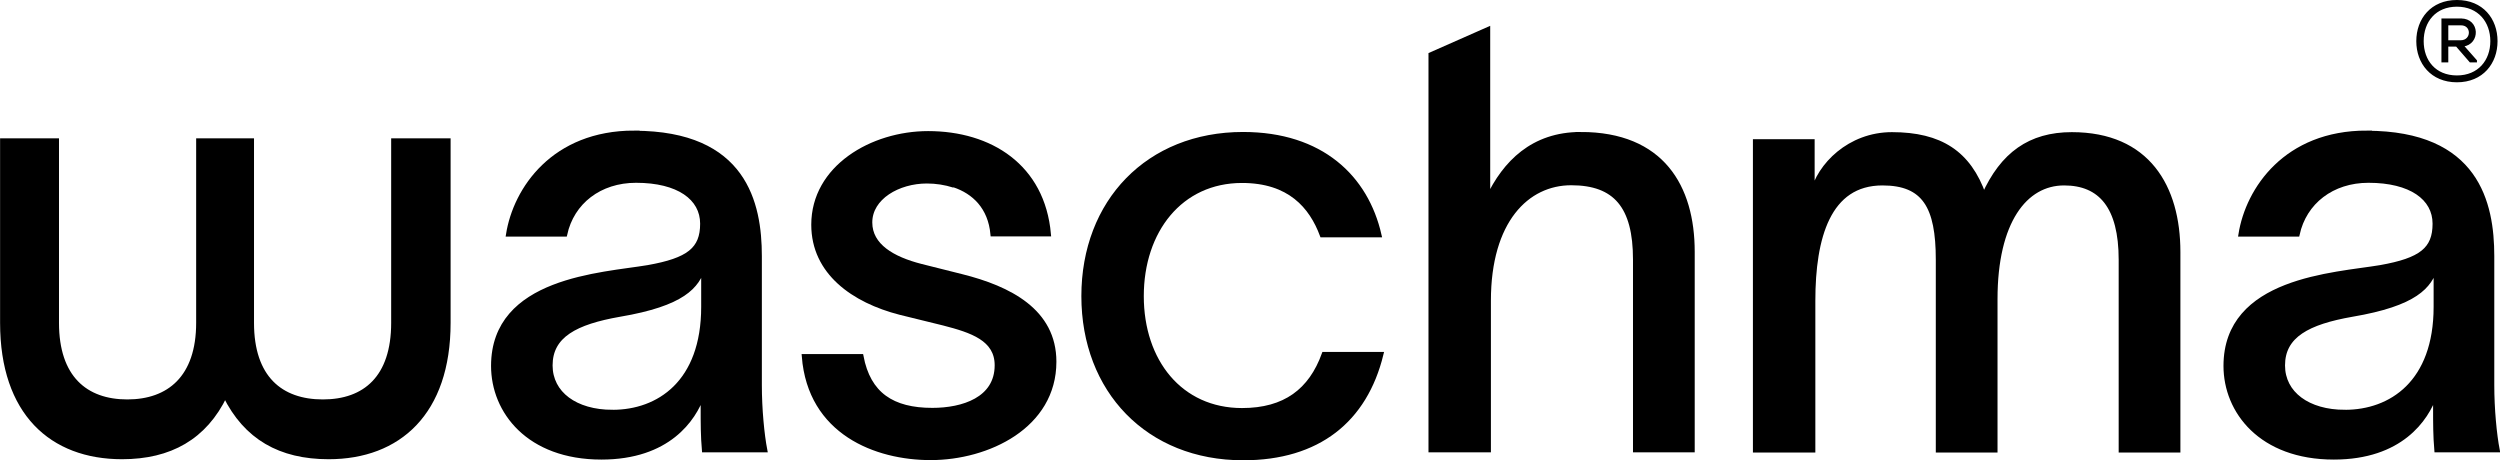 <?xml version="1.0" encoding="UTF-8"?>
<svg id="Ebene_1" data-name="Ebene 1" xmlns="http://www.w3.org/2000/svg" viewBox="0 0 142.17 26.18">
  <defs>
    <style>
      .cls-1 {
        stroke-width: .25px;
      }

      .cls-1, .cls-2 {
        stroke: #000;
        stroke-miterlimit: 10;
      }

      .cls-2 {
        stroke-width: .1px;
      }
    </style>
  </defs>
  <g>
    <path class="cls-1" d="M.13,18.36V7.99s3.1,0,3.1,0v10.37c0,3.12,1.64,4.48,4.01,4.48s4.04-1.37,4.04-4.48V7.99s3.04,0,3.04,0v10.37c0,3.12,1.64,4.48,4.04,4.48s4.01-1.37,4.01-4.48V7.99s3.13,0,3.13,0v10.37c0,5.12-2.83,7.63-6.81,7.63-2.76,0-4.71-1.11-5.89-3.5-1.15,2.39-3.13,3.5-5.86,3.5-4.01,0-6.81-2.51-6.81-7.63Z"/>
    <path class="cls-1" d="M36.06,7.56c6.29,0,7.14,4.01,7.14,7v7.34c0,1.36.14,2.82.31,3.7h-3.47c-.07-.82-.07-1.5-.07-2.41v-.71h-.03c-.48,1.36-1.94,3.53-5.74,3.53-4.15,0-6.15-2.62-6.15-5.2,0-4.93,6.19-5.17,8.8-5.61,2.31-.41,3.09-1.02,3.09-2.48s-1.36-2.45-3.77-2.45c-2.07,0-3.64,1.22-4.04,3.06h-3.23c.41-2.58,2.58-5.78,7.17-5.78ZM34.83,23.43c2.62,0,5.17-1.67,5.17-5.98v-2.28c-.34,1.12-1.16,2.11-4.76,2.72-2.51.44-3.94,1.19-3.94,2.89,0,1.6,1.43,2.65,3.53,2.65Z"/>
    <path class="cls-1" d="M54.25,10.55c-.49-.16-1.02-.24-1.54-.24-1.63,0-3.23.92-3.23,2.34,0,1.33,1.29,2.07,2.89,2.48l2.31.58c2.72.68,5.27,1.97,5.27,4.86,0,3.67-3.77,5.47-7.03,5.47-3.09,0-6.86-1.43-7.2-5.78h3.26c.41,2.17,1.77,3.06,4.04,3.06,1.73,0,3.67-.61,3.67-2.55,0-1.5-1.43-1.97-3.02-2.38l-2.48-.61c-2.65-.68-4.93-2.28-4.93-5,0-3.26,3.33-5.2,6.52-5.2,3.53,0,6.52,1.87,6.86,5.74h-3.19c-.14-1.54-1.06-2.41-2.2-2.79"/>
    <path class="cls-1" d="M70.69,26.05c-5.4,0-9.07-3.84-9.07-9.21s3.67-9.21,9.07-9.21c4.45,0,7,2.45,7.75,5.74h-3.26c-.61-1.63-1.84-3.09-4.55-3.09-3.5,0-5.71,2.85-5.71,6.56s2.21,6.49,5.71,6.49c2.45,0,3.91-1.12,4.66-3.19h3.26c-.92,3.77-3.6,5.91-7.85,5.91Z"/>
    <path class="cls-1" d="M89.89,7.63c-2.72,0-4.32,1.63-5.27,3.64V1.66s-3.26,1.44-3.26,1.44v22.5h3.3v-8.5c0-4.55,2.18-6.69,4.69-6.69s3.64,1.32,3.64,4.35v10.84h3.26v-11.28c0-3.7-1.73-6.69-6.36-6.69Z"/>
    <path class="cls-1" d="M99.81,8.04h3.26s0,2.96,0,2.96c.37-1.6,2.11-3.36,4.52-3.36,2.75,0,4.38,1.05,5.23,3.47,1.05-2.34,2.62-3.47,5-3.47,4.32,0,6.05,2.99,6.05,6.69v11.28s-3.26,0-3.26,0v-10.84c0-3.02-1.16-4.35-3.23-4.35-2.21,0-3.91,2.17-3.91,6.59v8.6s-3.26,0-3.26,0v-10.84c0-3.02-.78-4.35-3.16-4.35-3.06,0-3.94,3.06-3.94,6.69v8.5s-3.3,0-3.3,0V8.04Z"/>
    <path class="cls-1" d="M134.58,7.56c6.29,0,7.14,4.01,7.14,7v7.34c0,1.36.14,2.82.31,3.7h-3.47c-.07-.82-.07-1.5-.07-2.41v-.71h-.03c-.48,1.36-1.94,3.53-5.74,3.53-4.15,0-6.15-2.62-6.15-5.2,0-4.93,6.19-5.17,8.8-5.61,2.31-.41,3.09-1.02,3.09-2.48s-1.36-2.45-3.77-2.45c-2.07,0-3.64,1.22-4.04,3.06h-3.23c.41-2.58,2.58-5.78,7.17-5.78ZM133.35,23.43c2.62,0,5.17-1.67,5.17-5.98v-2.28c-.34,1.12-1.16,2.11-4.76,2.72-2.51.44-3.94,1.19-3.94,2.89,0,1.6,1.43,2.65,3.53,2.65Z"/>
  </g>
  <path id="R" class="cls-2" d="M141.98,2.34c0,1.24-.81,2.29-2.26,2.29s-2.26-1.05-2.26-2.29.81-2.29,2.26-2.29,2.26,1.04,2.26,2.29ZM139.72,4.34c1.24,0,1.95-.89,1.95-2s-.71-2.01-1.95-2.01-1.94.89-1.94,2.01.7,2,1.94,2ZM139.95,1.1h-1.06v2.4h.29v-.9h.52l.78.9h.33v-.05l-.75-.85c.95-.12.91-1.5-.11-1.5ZM139.18,1.39h.77c.68,0,.66.95-.02.95h-.75v-.95Z"/>
</svg>
